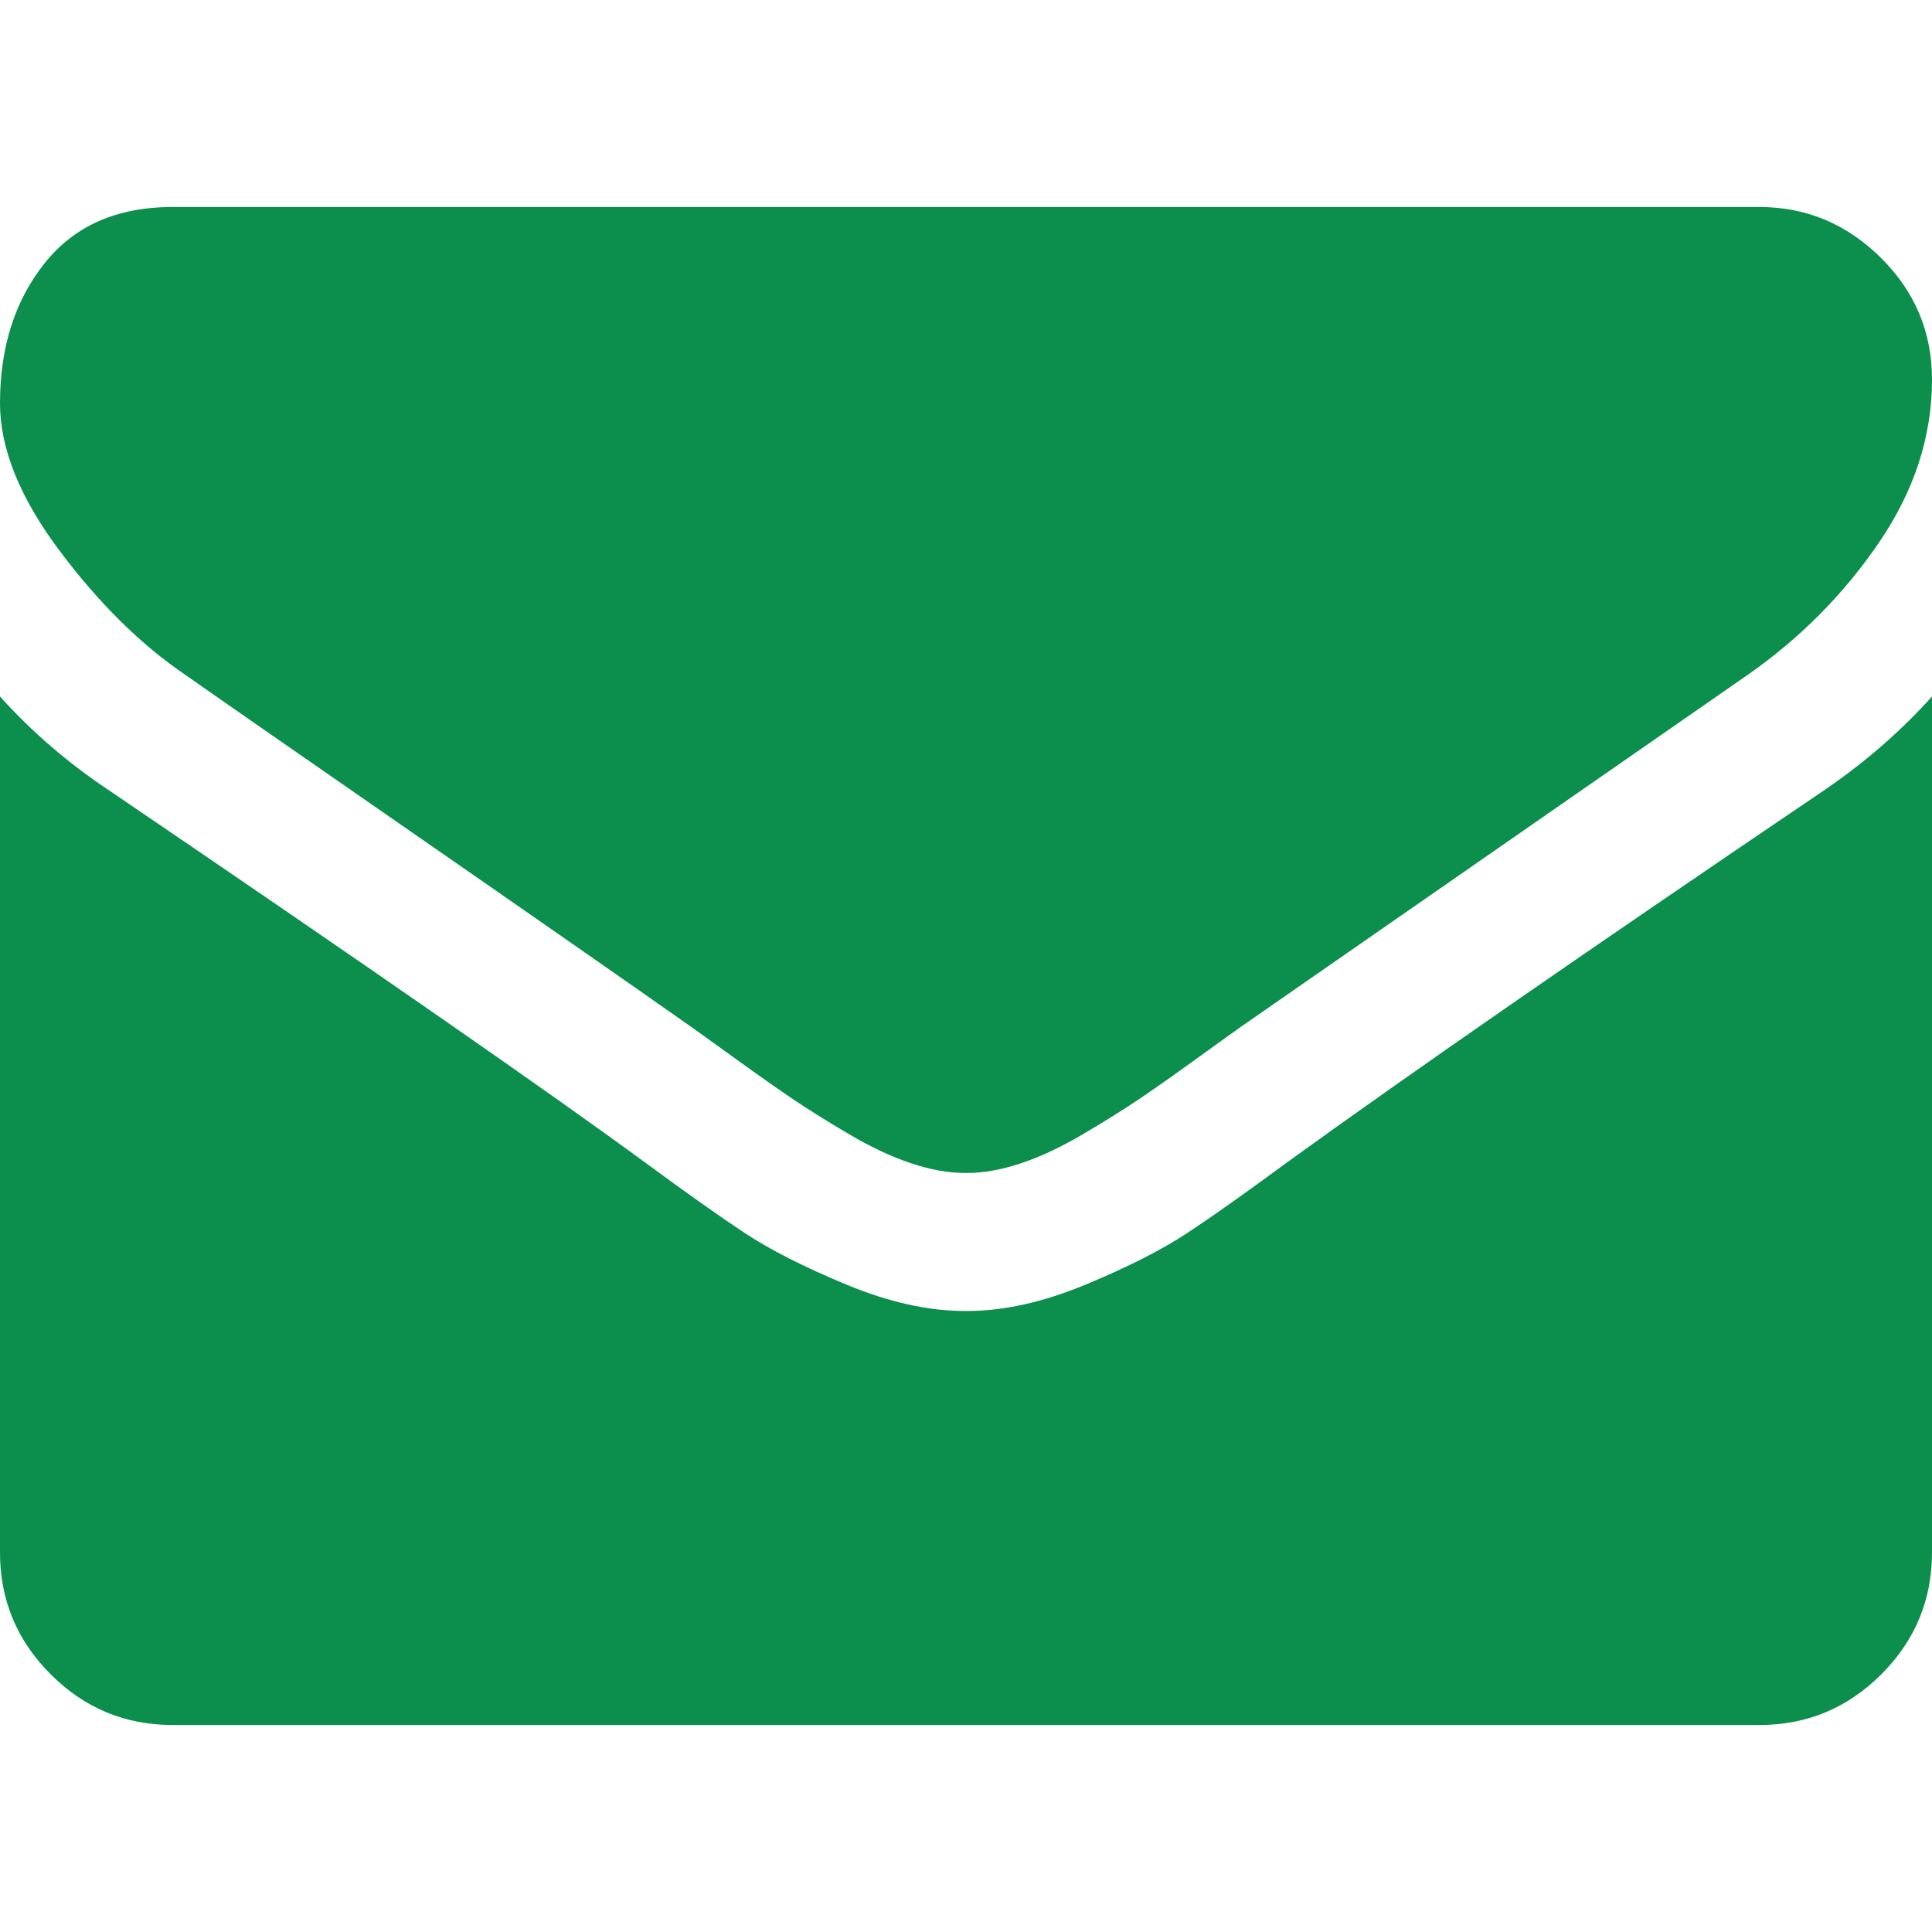 <?xml version="1.0" encoding="utf-8"?>
<!-- Generator: Adobe Illustrator 16.0.0, SVG Export Plug-In . SVG Version: 6.00 Build 0)  -->
<!DOCTYPE svg PUBLIC "-//W3C//DTD SVG 1.1//EN" "http://www.w3.org/Graphics/SVG/1.1/DTD/svg11.dtd">
<svg version="1.1" id="Layer_1" xmlns="http://www.w3.org/2000/svg" xmlns:xlink="http://www.w3.org/1999/xlink" x="0px" y="0px"
	 width="566.93px" height="566.93px" viewBox="0 0 566.93 566.93" enable-background="new 0 0 566.93 566.93" xml:space="preserve">
<path fill="#0C8F4C" d="M54.414,198.047c7.172,5.061,28.79,20.09,64.854,45.083c36.067,24.992,63.696,44.235,82.889,57.731
	c2.108,1.479,6.588,4.693,13.442,9.651c6.854,4.959,12.55,8.967,17.083,12.024c4.536,3.056,10.018,6.485,16.454,10.28
	c6.434,3.791,12.498,6.644,18.192,8.532c5.696,1.903,10.968,2.847,15.818,2.847h0.318h0.319c4.85,0,10.125-0.944,15.82-2.847
	c5.692-1.889,11.763-4.744,18.19-8.532c6.431-3.8,11.914-7.225,16.449-10.28c4.536-3.058,10.228-7.065,17.084-12.024
	c6.853-4.961,11.338-8.173,13.447-9.651c19.4-13.496,68.758-47.771,148.057-102.82c15.396-10.752,28.26-23.726,38.592-38.912
	c10.342-15.18,15.506-31.104,15.506-47.765c0-13.922-5.012-25.839-15.031-35.751c-10.02-9.914-21.883-14.868-35.588-14.868H50.617
	c-16.24,0-28.736,5.483-37.489,16.449C4.376,88.161,0,101.87,0,118.319c0,13.287,5.802,27.686,17.4,43.187
	C28.998,177.008,41.339,189.189,54.414,198.047"/>
<path fill="#0C8F4C" d="M535.287,231.895c-69.171,46.818-121.695,83.202-157.546,109.146c-12.021,8.856-21.773,15.769-29.263,20.722
	c-7.49,4.956-17.45,10.019-29.896,15.184c-12.441,5.172-24.036,7.751-34.794,7.751h-0.323h-0.318c-10.756,0-22.358-2.579-34.8-7.751
	c-12.441-5.165-22.408-10.228-29.896-15.184c-7.485-4.953-17.24-11.865-29.261-20.722c-28.475-20.877-80.886-57.265-157.233-109.146
	C19.931,223.886,9.281,214.705,0,204.372V455.56c0,13.929,4.954,25.839,14.868,35.752c9.912,9.917,21.83,14.873,35.751,14.873
	h465.693c13.918,0,25.834-4.956,35.748-14.873c9.916-9.916,14.869-21.823,14.869-35.752V204.372
	C557.859,214.491,547.314,223.672,535.287,231.895"/>
</svg>
